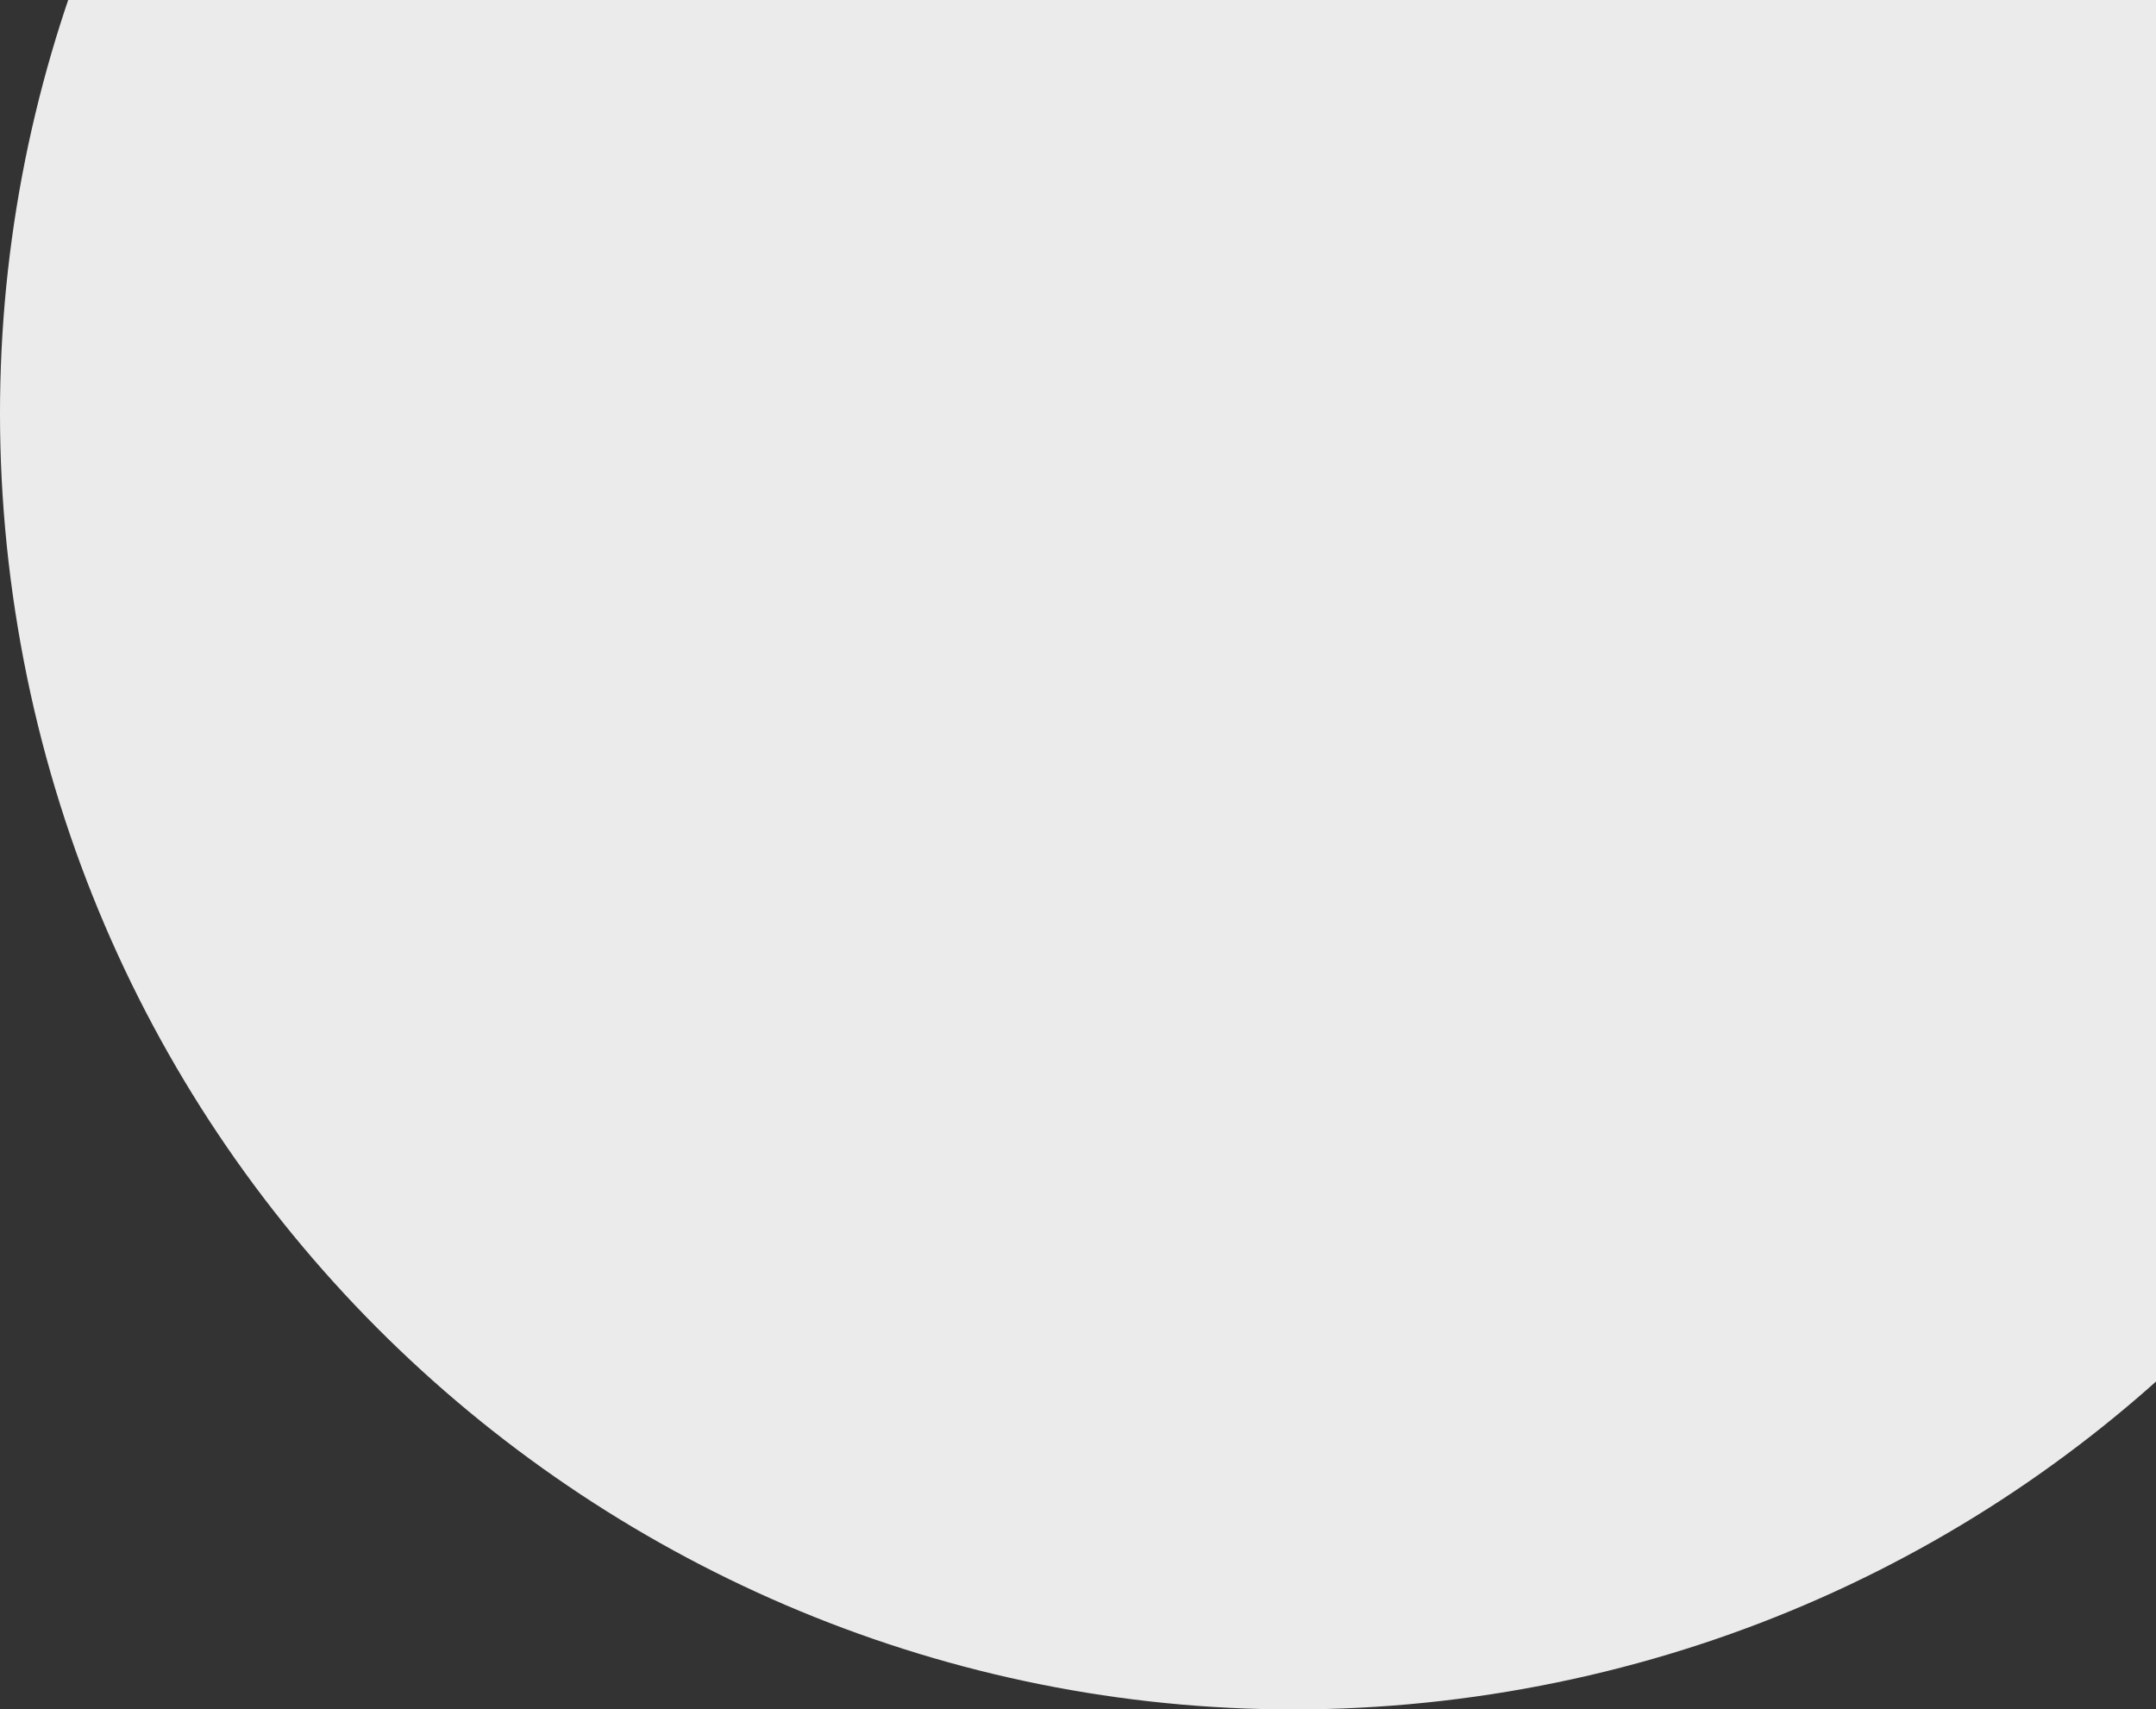 <svg id="Componente_15_1" data-name="Componente 15 – 1" xmlns="http://www.w3.org/2000/svg" xmlns:xlink="http://www.w3.org/1999/xlink" width="1028.975" height="815.975" viewBox="0 0 1028.975 815.975">
  <rect x="0" y="0" width="1028.975" height="815.975" fill="#333333" stroke="none"/>
  <defs>
    <clipPath id="clip-path">
      <rect y="420" width="1028.975" height="815.975" fill="none"/>
    </clipPath>
    <clipPath id="clip-path-2">
      <rect id="Rectángulo_136" data-name="Rectángulo 136" width="1235.975" height="1235.975" fill="#ebebeb"/>
    </clipPath>
  </defs>
  <g id="Grupo_de_desplazamiento_1" data-name="Grupo de desplazamiento 1" transform="translate(0 -420)" clip-path="url(#clip-path)" style="isolation: isolate">
    <g id="Componente_14_1" data-name="Componente 14 – 1">
      <g id="Grupo_257" data-name="Grupo 257" clip-path="url(#clip-path-2)">
        <path id="Trazado_35833" data-name="Trazado 35833" d="M8.5,719.548C-47.59,382.937,179.817,64.59,516.428,8.5s654.958,171.317,711.049,507.929-171.317,654.957-507.928,711.047S64.591,1056.159,8.5,719.548" transform="translate(0 -0.001)" fill="#ebebeb"/>
      </g>
    </g>
  </g>
</svg>
